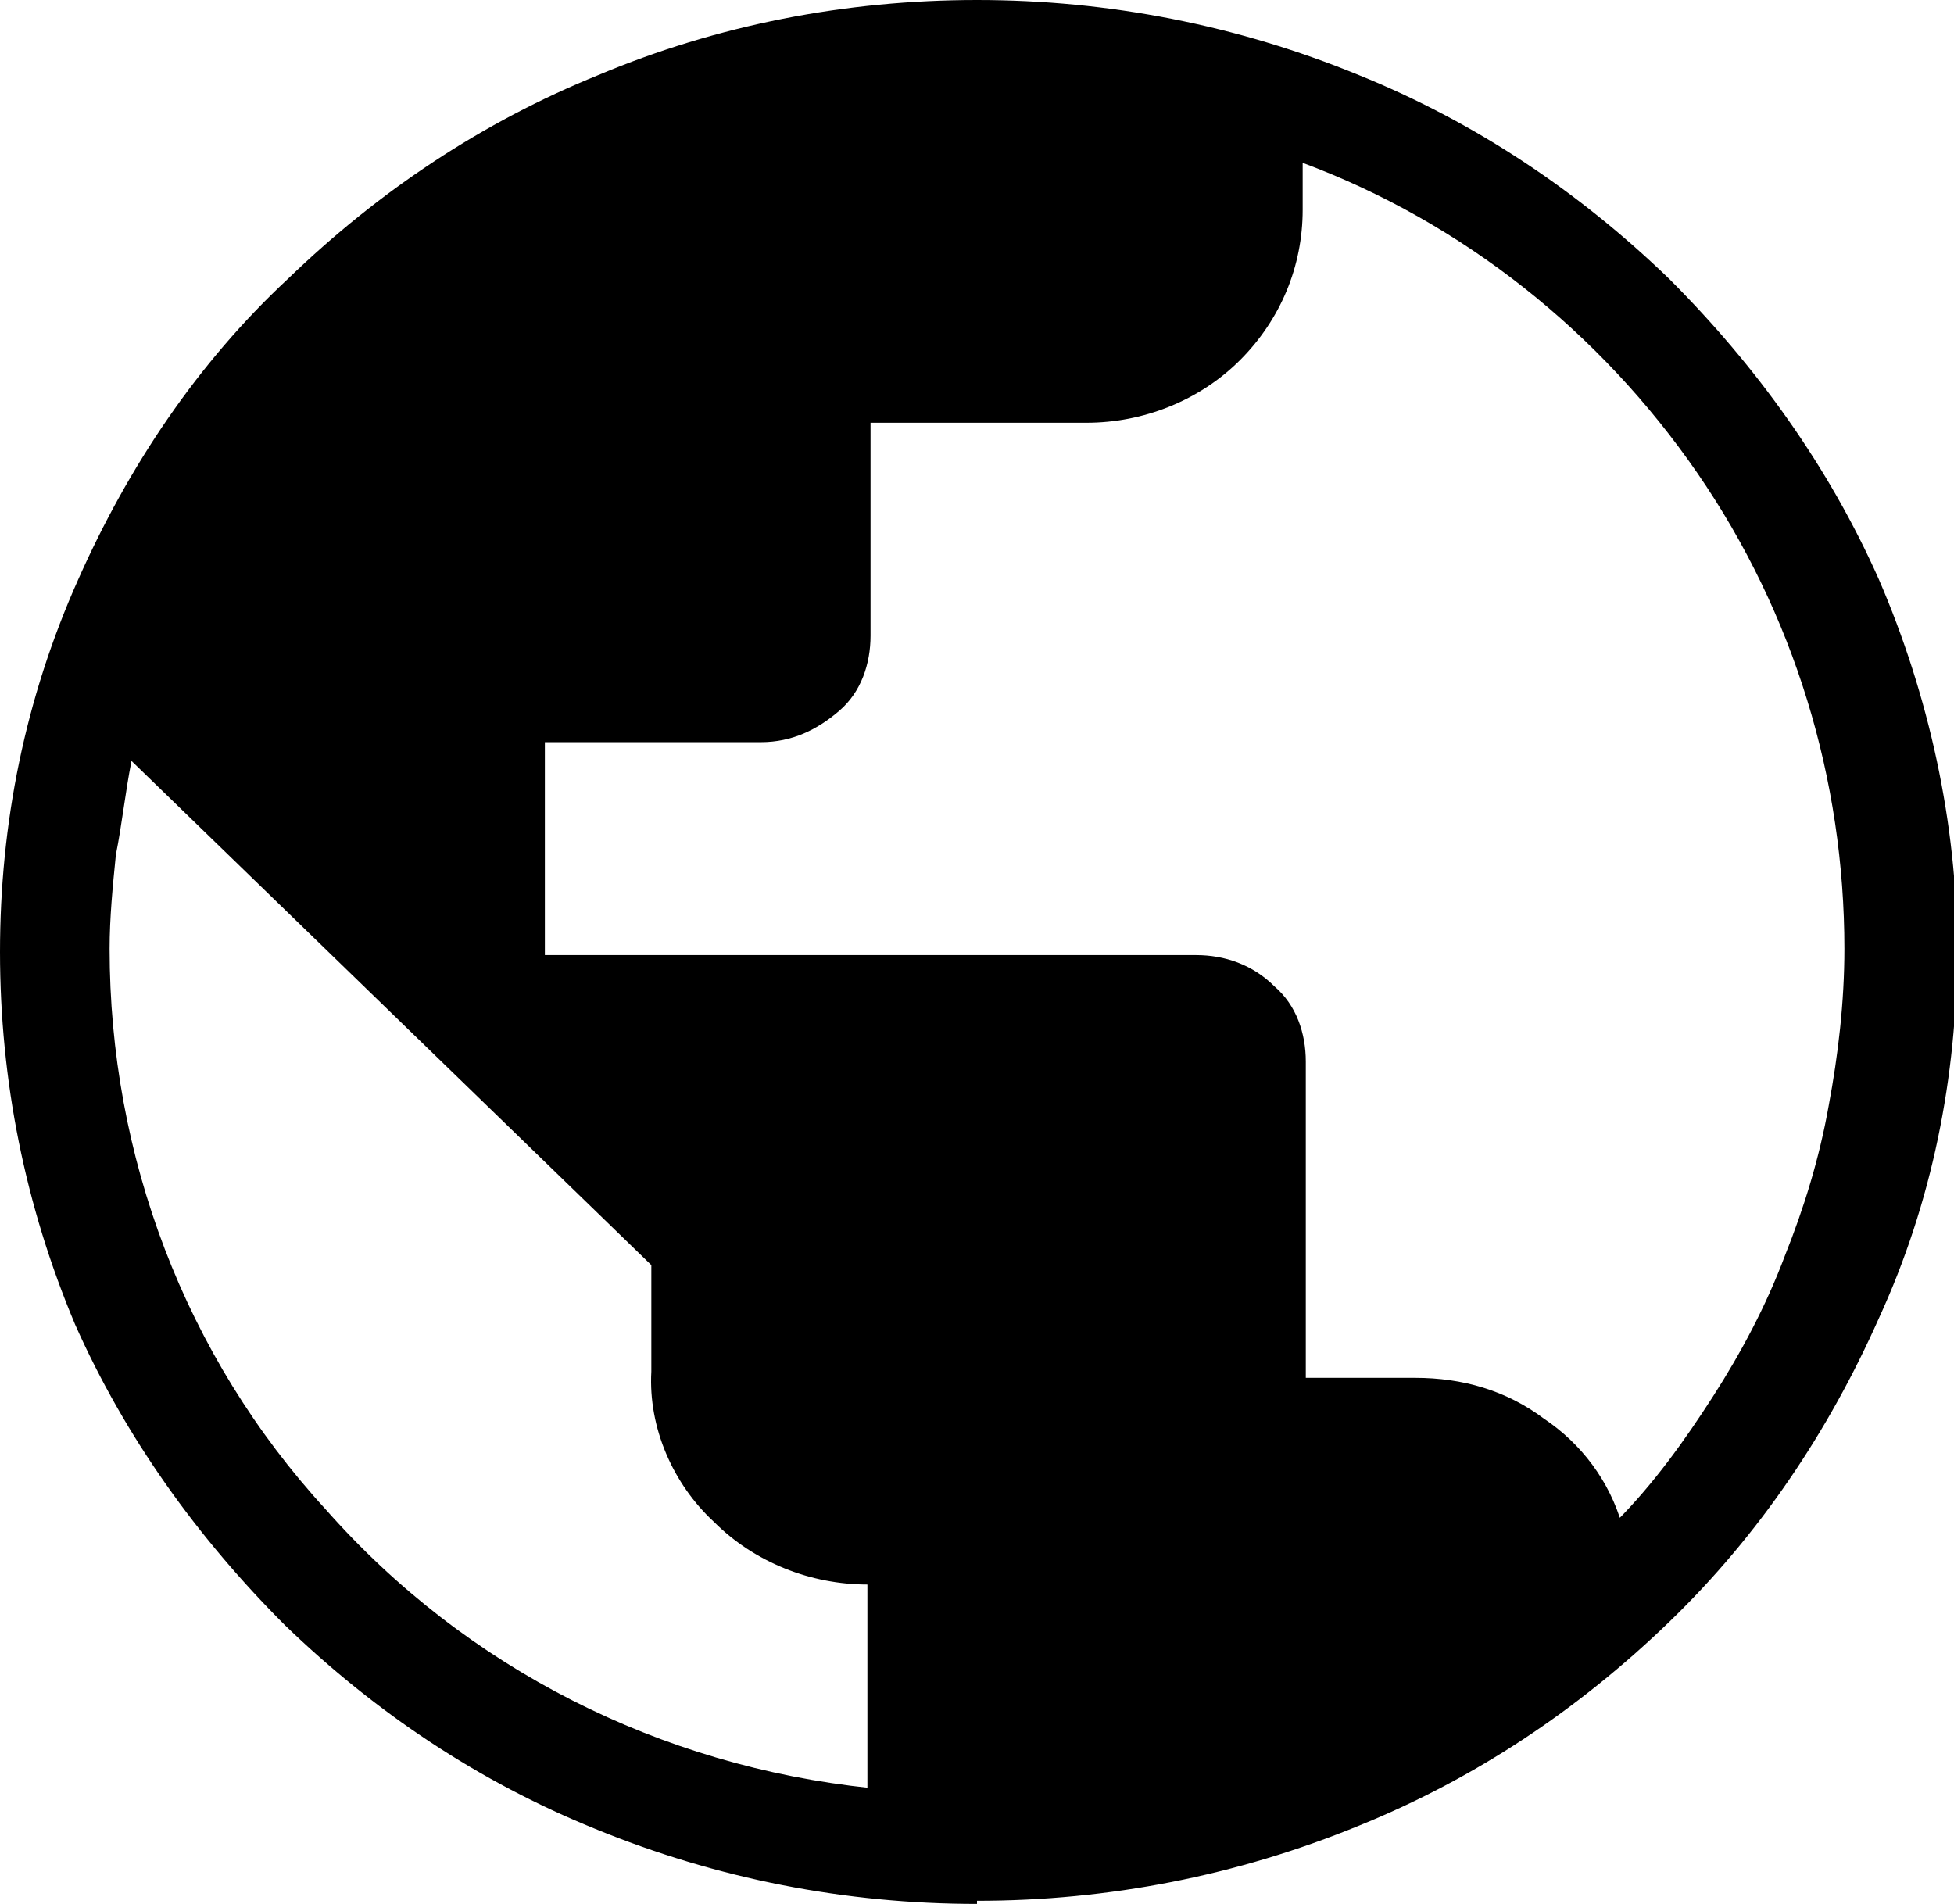 <?xml version="1.0" encoding="UTF-8"?>
<svg id="Vrstva_1" xmlns="http://www.w3.org/2000/svg" version="1.1" viewBox="0 0 62.4 60.8">
  <!-- Generator: Adobe Illustrator 29.0.1, SVG Export Plug-In . SVG Version: 2.1.0 Build 192)  -->
  <g id="Group_2419">
    <g id="Group_2413">
      <path id="Path_4409" d="M31.2,60.8c-4.2,0-8.3-.8-12.2-2.4-3.7-1.5-7-3.7-9.9-6.5-2.8-2.8-5.1-6-6.7-9.6C.8,38.5,0,34.5,0,30.4c0-4.1.8-8.1,2.5-11.9,1.6-3.6,3.8-6.9,6.7-9.6,2.9-2.8,6.2-5,9.9-6.5C22.9.8,27,0,31.2,0c4.2,0,8.3.8,12.2,2.4,3.7,1.5,7,3.7,9.9,6.5,2.8,2.8,5.1,6,6.7,9.6,1.6,3.7,2.5,7.8,2.5,11.8,0,4.1-.8,8.1-2.5,11.8-1.6,3.6-3.8,6.9-6.7,9.7-2.9,2.8-6.2,5-9.9,6.5-3.9,1.6-8,2.4-12.2,2.4M27.7,57.2v-6.6c-1.8,0-3.6-.7-4.9-2-1.3-1.2-2.1-3-2-4.8v-3.4L4.2,24.3c-.2,1-.3,2-.5,3-.1,1-.2,2-.2,3,0,6.6,2.4,13,6.9,17.9,4.5,5.1,10.7,8.2,17.4,8.9M51.6,48.6c1.2-1.2,2.2-2.6,3.1-4,.9-1.4,1.7-2.9,2.3-4.5.6-1.5,1.1-3.1,1.4-4.8.3-1.6.5-3.3.5-5,0-5.4-1.6-10.7-4.7-15.2-3.1-4.5-7.5-8-12.6-9.9v1.5c0,1.8-.7,3.5-2,4.8-1.3,1.3-3.1,2-4.9,2h-6.9v6.8c0,.9-.3,1.8-1,2.4-.7.6-1.5,1-2.5,1h-6.9v6.8h20.8c.9,0,1.8.3,2.5,1,.7.6,1,1.5,1,2.4v10.1h3.5c1.5,0,2.9.4,4.1,1.3,1.2.8,2.1,2,2.5,3.4"/>
    </g>
  </g>
</svg>